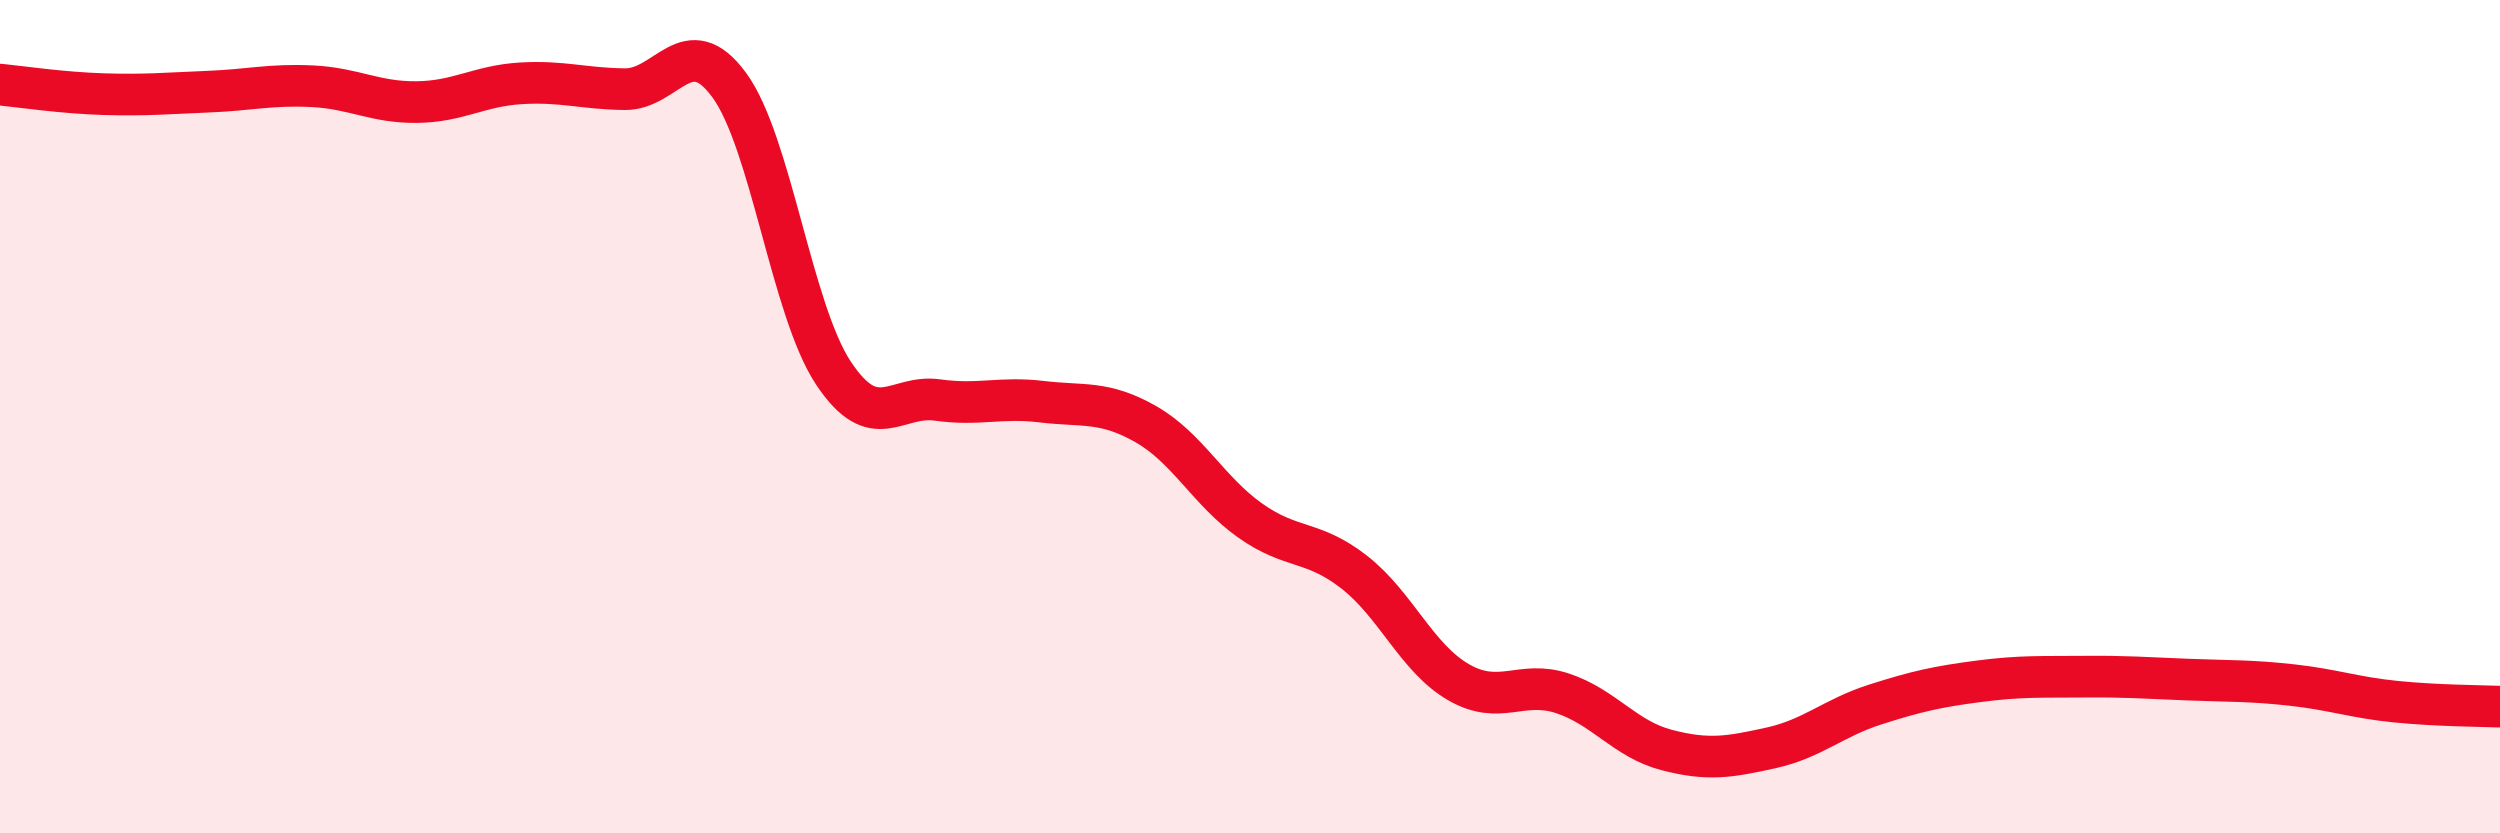 
    <svg width="60" height="20" viewBox="0 0 60 20" xmlns="http://www.w3.org/2000/svg">
      <path
        d="M 0,2.03 C 0.5,2.08 1.5,2.23 2.5,2.26 C 3.5,2.29 4,2.24 5,2.2 C 6,2.16 6.5,2.02 7.5,2.07 C 8.5,2.12 9,2.46 10,2.45 C 11,2.44 11.5,2.06 12.5,2 C 13.5,1.94 14,2.13 15,2.14 C 16,2.15 16.5,0.68 17.5,2.04 C 18.5,3.4 19,7.44 20,8.95 C 21,10.46 21.5,9.46 22.5,9.6 C 23.5,9.74 24,9.52 25,9.64 C 26,9.76 26.5,9.61 27.5,10.18 C 28.5,10.75 29,11.78 30,12.49 C 31,13.2 31.5,12.95 32.5,13.73 C 33.5,14.51 34,15.79 35,16.37 C 36,16.95 36.5,16.31 37.5,16.64 C 38.5,16.97 39,17.74 40,18 C 41,18.26 41.5,18.17 42.5,17.95 C 43.5,17.73 44,17.23 45,16.91 C 46,16.59 46.5,16.48 47.5,16.35 C 48.5,16.22 49,16.25 50,16.24 C 51,16.23 51.5,16.27 52.5,16.31 C 53.5,16.35 54,16.33 55,16.44 C 56,16.55 56.5,16.74 57.5,16.84 C 58.5,16.94 59.5,16.94 60,16.96L60 20L0 20Z"
        fill="#EB0A25"
        opacity="0.1"
        stroke-linecap="round"
        stroke-linejoin="round"
      />
      <path
        d="M 0,2.03 C 0.5,2.08 1.5,2.23 2.5,2.26 C 3.5,2.29 4,2.24 5,2.2 C 6,2.16 6.5,2.02 7.5,2.07 C 8.5,2.12 9,2.46 10,2.45 C 11,2.44 11.5,2.06 12.5,2 C 13.5,1.94 14,2.13 15,2.14 C 16,2.15 16.5,0.68 17.5,2.04 C 18.5,3.4 19,7.44 20,8.95 C 21,10.46 21.5,9.46 22.5,9.6 C 23.5,9.74 24,9.52 25,9.64 C 26,9.76 26.5,9.61 27.5,10.18 C 28.5,10.75 29,11.78 30,12.49 C 31,13.2 31.5,12.95 32.5,13.73 C 33.5,14.51 34,15.79 35,16.37 C 36,16.95 36.5,16.31 37.5,16.64 C 38.5,16.97 39,17.74 40,18 C 41,18.26 41.5,18.17 42.5,17.95 C 43.5,17.73 44,17.23 45,16.91 C 46,16.59 46.5,16.48 47.5,16.35 C 48.5,16.22 49,16.25 50,16.24 C 51,16.23 51.5,16.27 52.5,16.31 C 53.5,16.35 54,16.33 55,16.44 C 56,16.55 56.5,16.74 57.5,16.84 C 58.5,16.94 59.5,16.94 60,16.96"
        stroke="#EB0A25"
        stroke-width="1"
        fill="none"
        stroke-linecap="round"
        stroke-linejoin="round"
      />
    </svg>
  